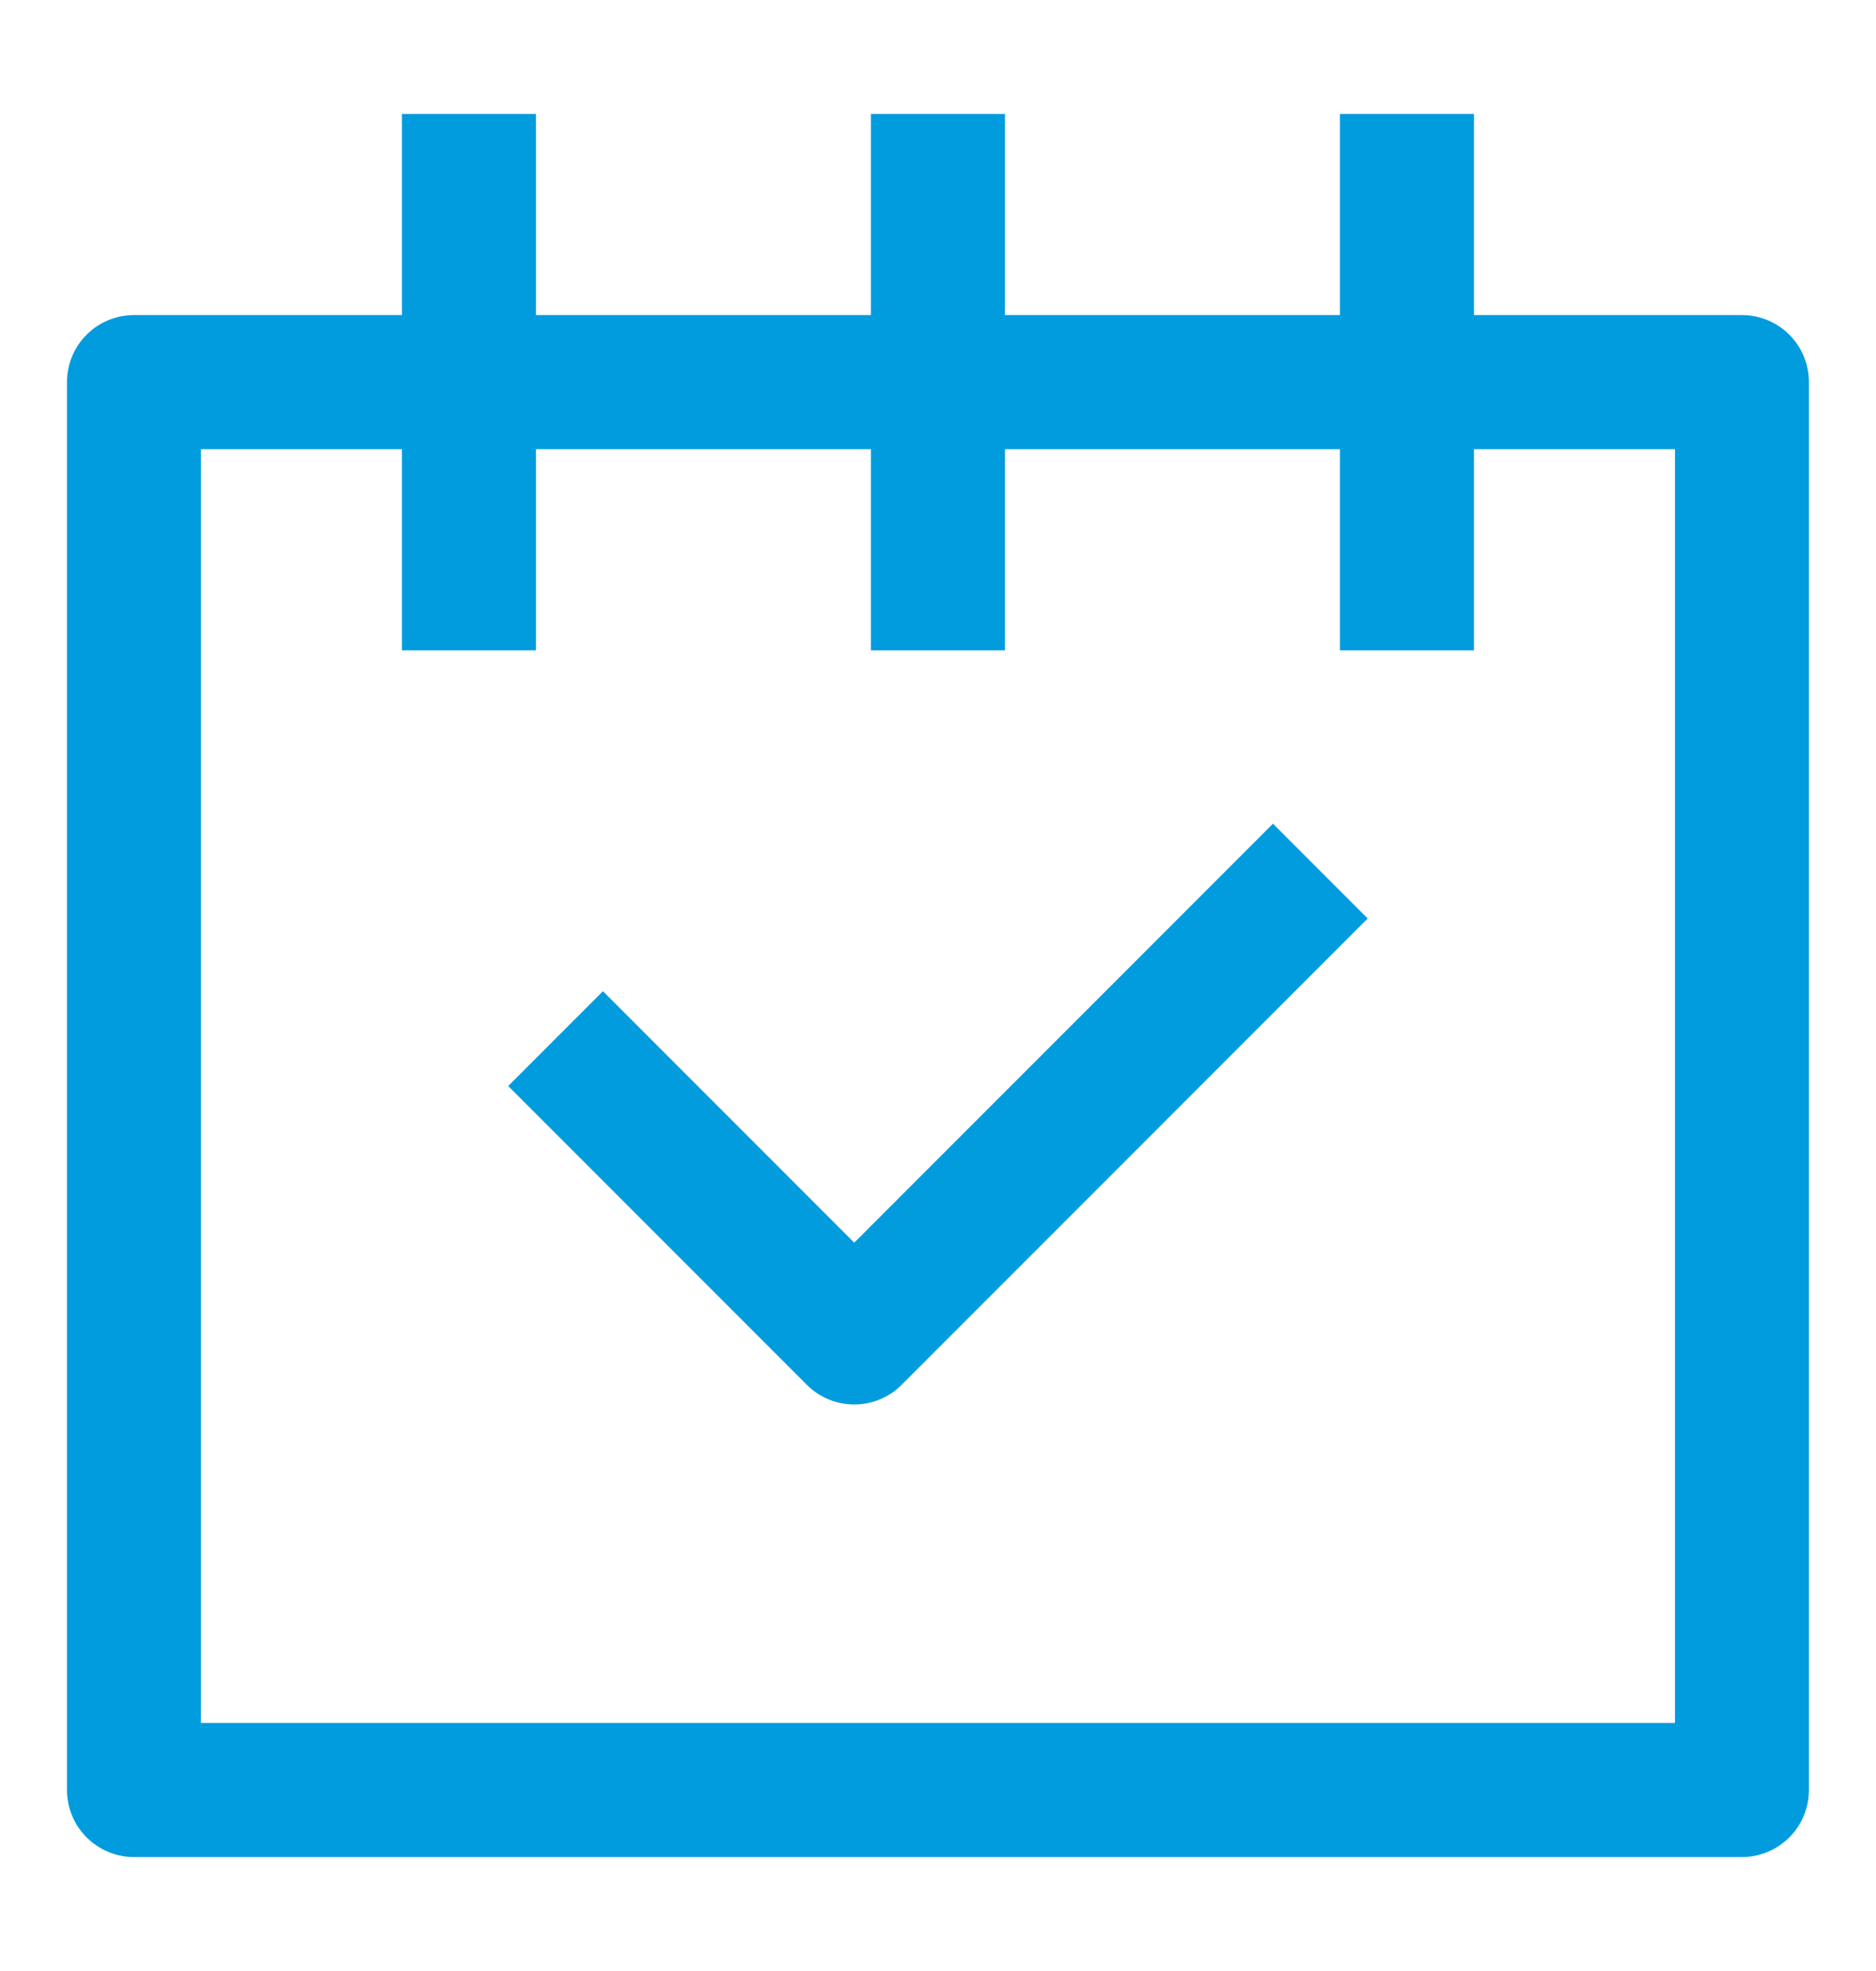 <?xml version="1.0"?>
<svg xmlns="http://www.w3.org/2000/svg" width="20" height="21" viewBox="0 0 20 21" fill="none">
<path d="M18.571 3.357H15.714V1.214H14.285V3.357H10.714V1.214H9.285V3.357H5.714V1.214H4.285V3.357H1.428C1.239 3.357 1.057 3.432 0.923 3.566C0.789 3.7 0.714 3.882 0.714 4.071V19.071C0.714 19.261 0.789 19.442 0.923 19.576C1.057 19.71 1.239 19.786 1.428 19.786H18.571C18.76 19.786 18.942 19.71 19.076 19.576C19.21 19.442 19.285 19.261 19.285 19.071V4.071C19.285 3.882 19.21 3.7 19.076 3.566C18.942 3.432 18.76 3.357 18.571 3.357ZM17.857 18.357H2.142V4.786H4.285V6.929H5.714V4.786H9.285V6.929H10.714V4.786H14.285V6.929H15.714V4.786H17.857V18.357Z" fill="#009CDE"/>
<path d="M9.107 13.24L6.428 10.561L5.418 11.571L8.602 14.755C8.736 14.889 8.917 14.964 9.107 14.964C9.296 14.964 9.478 14.889 9.612 14.755L14.581 9.786L13.571 8.776L9.107 13.24Z" fill="#009CDE"/>
</svg>
